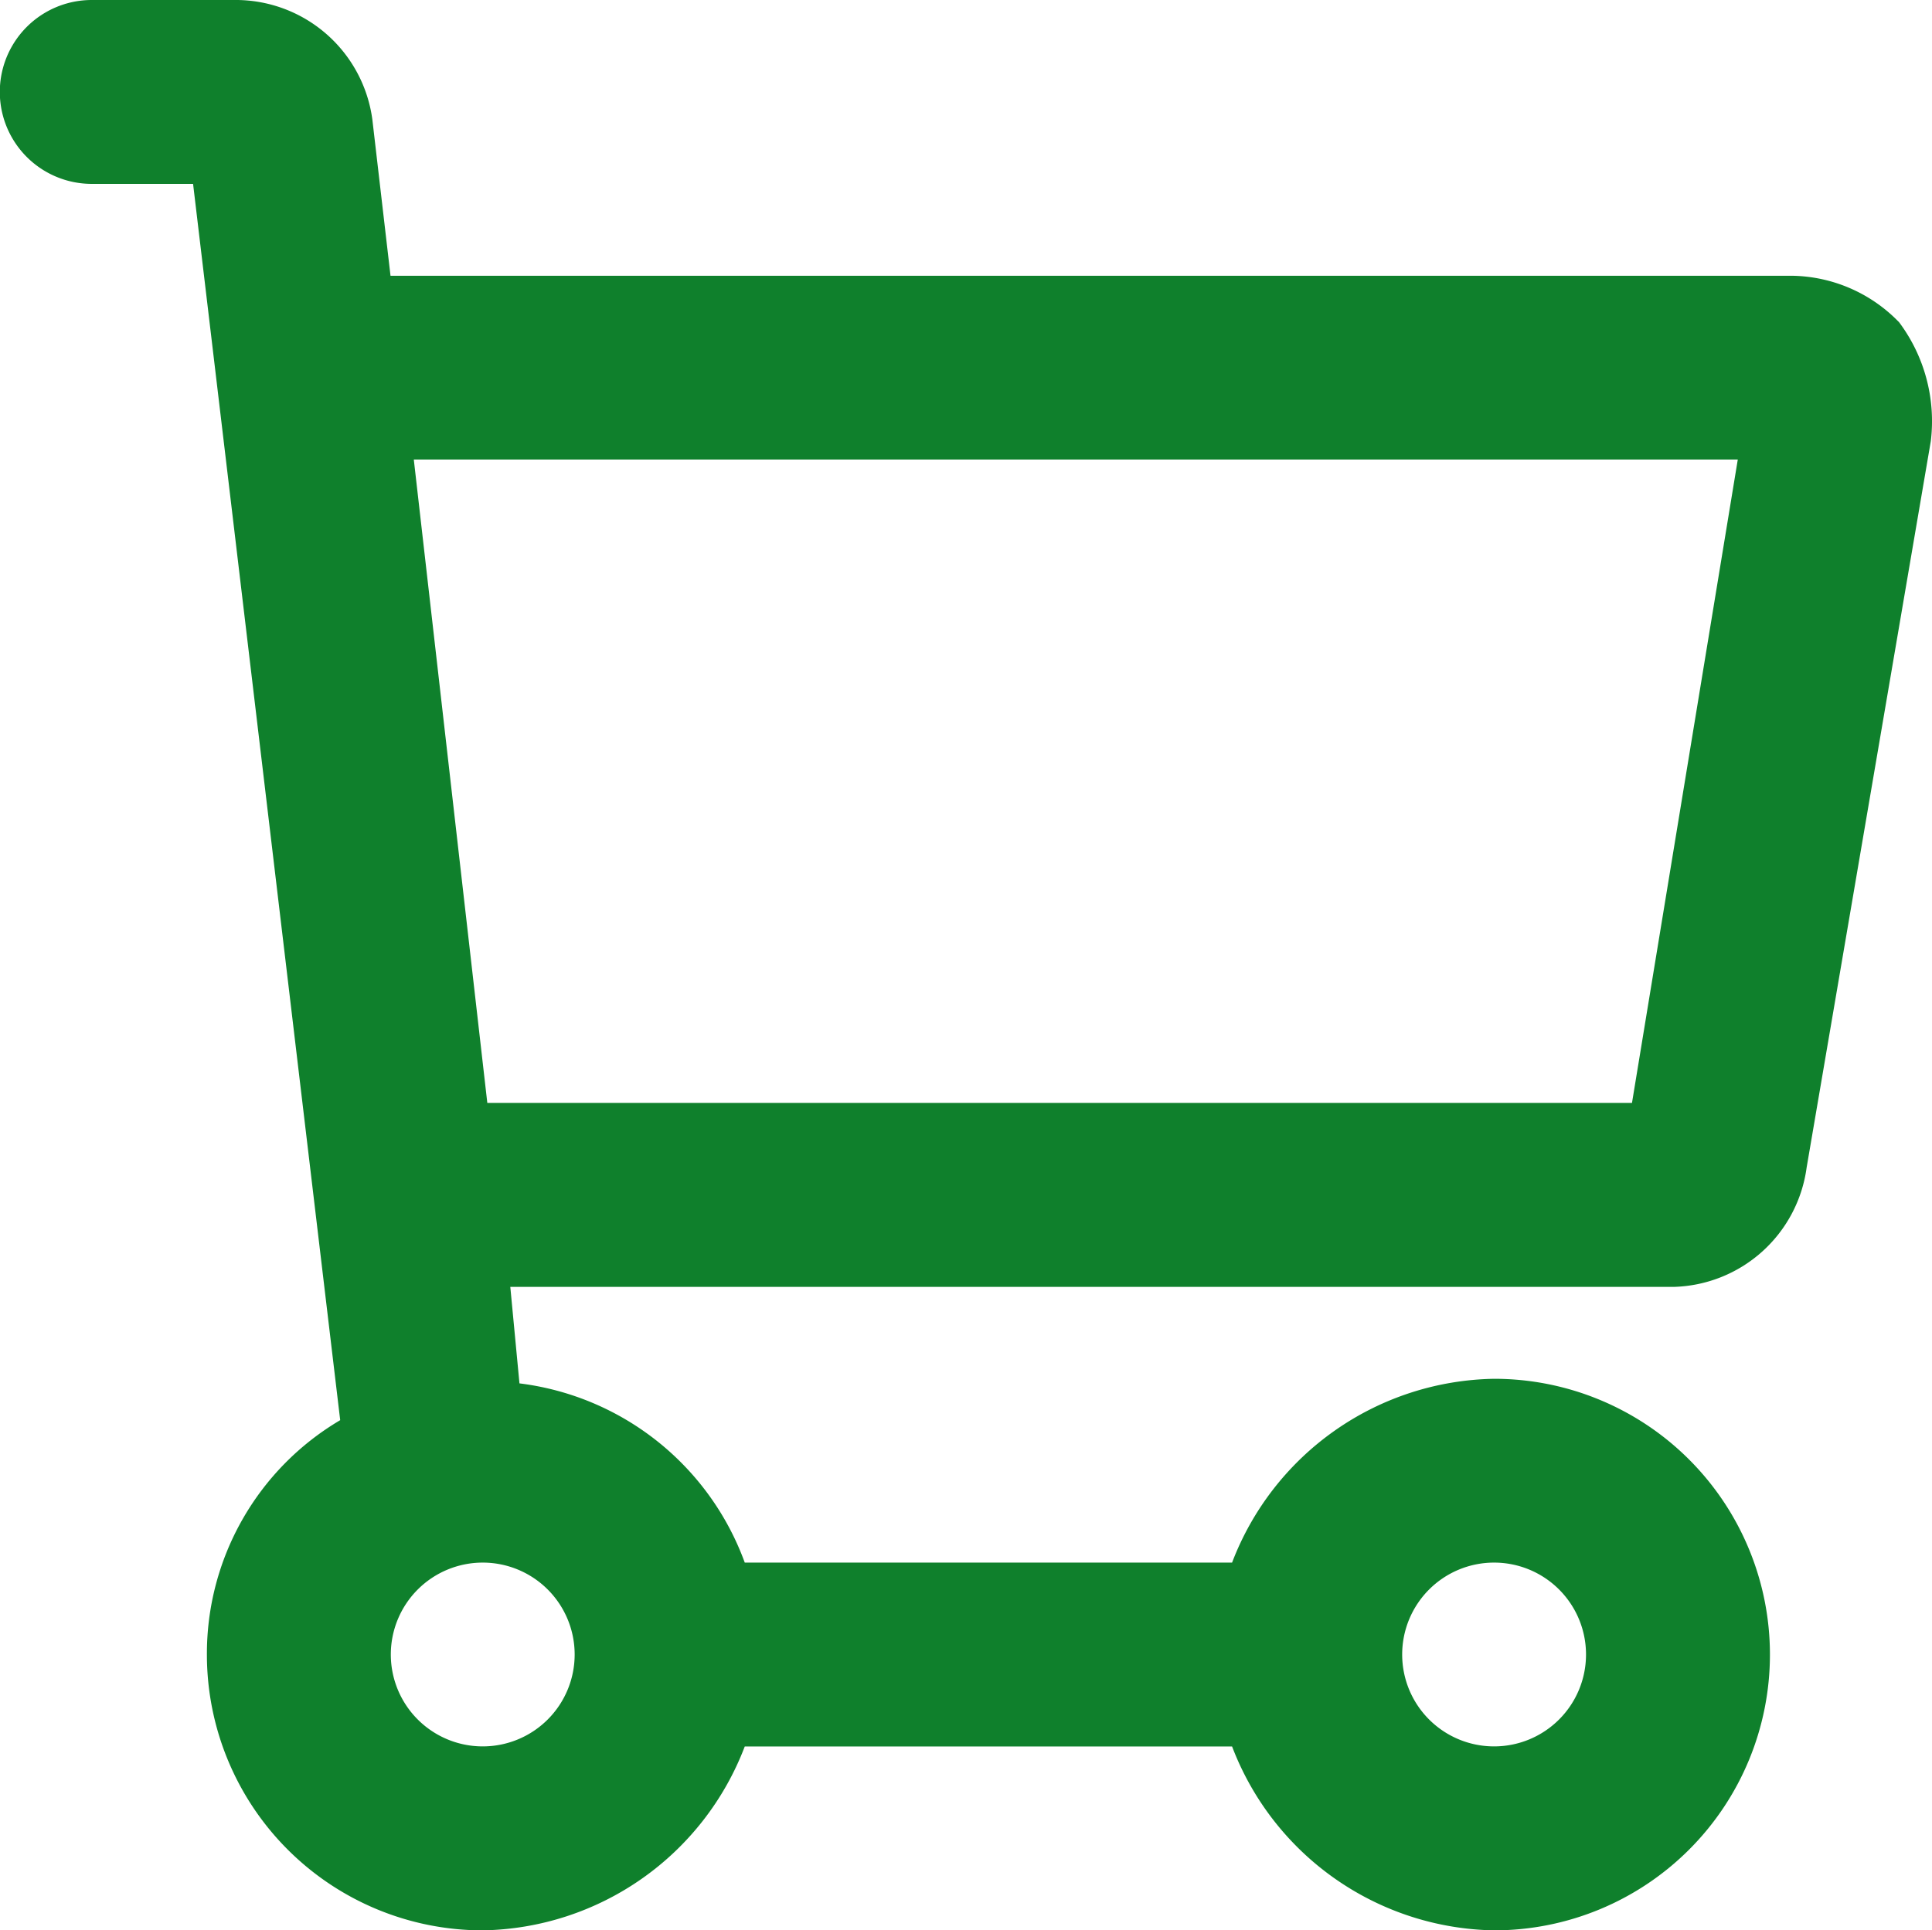 <svg xmlns="http://www.w3.org/2000/svg" viewBox="0 0 25.726 25.709" fill="#0f802c">
  <path  d="M25.281 4.285a2.02 2.02 0 0 0-1.408-.612H5.2l-.242-2.082A1.836 1.836 0 0 0 3.122 0h-1.9a1.224 1.224 0 1 0 0 2.449h1.349L4.53 18.915a3.612 3.612 0 0 0-1.775 3.122 3.673 3.673 0 0 0 3.673 3.673 3.8 3.8 0 0 0 3.489-2.449h6.489a3.8 3.8 0 0 0 3.489 2.449 3.673 3.673 0 1 0 0-7.346 3.8 3.8 0 0 0-3.489 2.448H9.917a3.673 3.673 0 0 0-3-2.387l-.122-1.285h15.487a1.836 1.836 0 0 0 1.775-1.592l1.653-9.672a2.2 2.2 0 0 0-.428-1.592Zm-4.162 17.751a1.224 1.224 0 1 1-1.224-1.224 1.224 1.224 0 0 1 1.224 1.224Zm-13.467 0a1.224 1.224 0 1 1-1.224-1.224 1.224 1.224 0 0 1 1.224 1.224Zm14.079-7.346H6.489L5.51 6.12h17.63Z"/>
</svg>